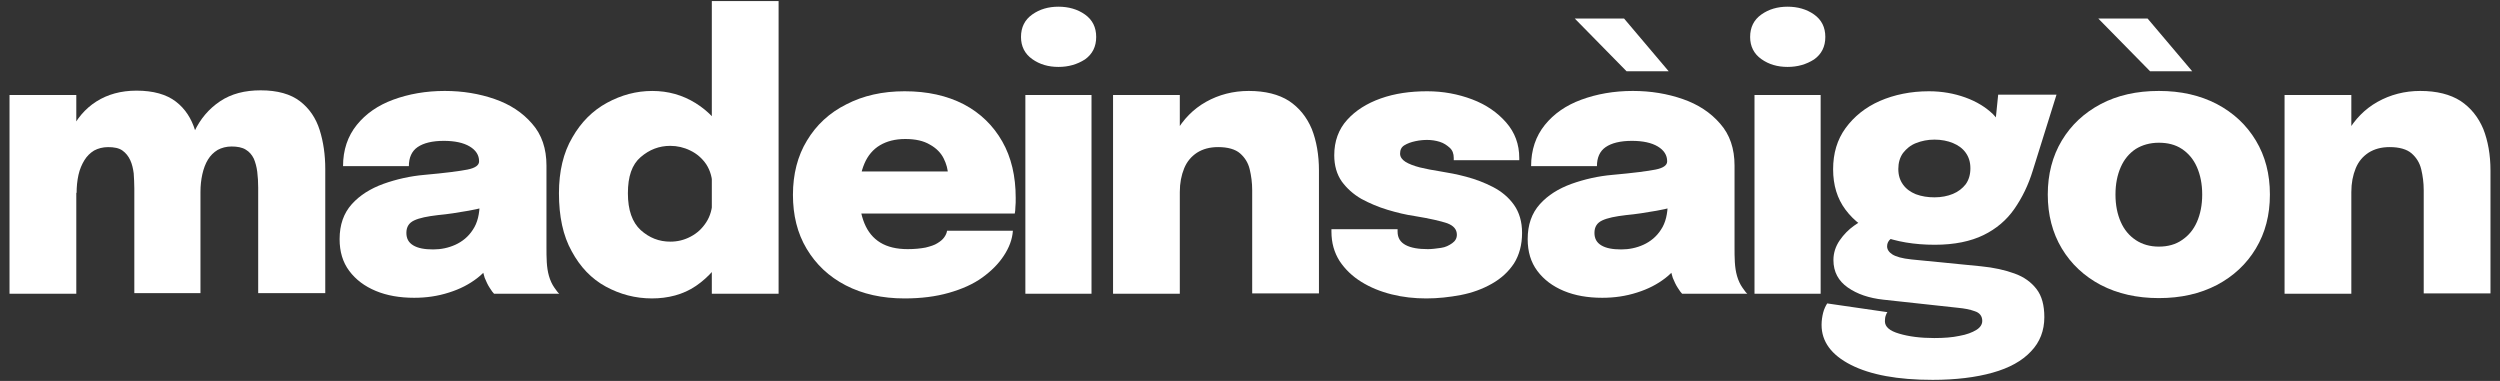 <svg width="210" height="32" viewBox="0 0 210 32" fill="none" xmlns="http://www.w3.org/2000/svg">
<rect x="0" y="0" width="210" height="32" fill="#333333" stroke="none"/>
<path d="M0.8 24.675V7.981H6.409V24.675H0.8ZM11.283 24.675V18.516C11.283 17.914 11.283 17.389 11.283 16.944C11.283 16.498 11.283 16.105 11.283 15.817C11.283 15.398 11.257 14.978 11.231 14.559C11.178 14.166 11.1 13.799 10.943 13.458C10.785 13.118 10.576 12.856 10.287 12.646C9.999 12.436 9.58 12.358 9.082 12.358C8.636 12.358 8.243 12.463 7.902 12.646C7.562 12.856 7.3 13.118 7.09 13.458C6.88 13.799 6.697 14.218 6.592 14.69C6.487 15.162 6.435 15.686 6.435 16.21L5.151 14.978C5.151 13.511 5.413 12.2 5.911 11.1C6.409 9.999 7.142 9.134 8.086 8.531C9.029 7.929 10.156 7.614 11.467 7.614C12.882 7.614 13.983 7.929 14.769 8.531C15.555 9.134 16.079 9.947 16.394 10.969C16.708 11.964 16.839 13.065 16.839 14.271C16.839 14.742 16.839 15.371 16.839 16.158C16.839 16.97 16.839 17.94 16.839 19.067V24.623H11.283V24.675ZM21.688 24.675V18.516C21.688 17.914 21.688 17.389 21.688 16.918C21.688 16.472 21.688 16.079 21.688 15.765C21.688 15.293 21.661 14.847 21.609 14.428C21.556 14.009 21.452 13.642 21.321 13.327C21.163 13.013 20.954 12.751 20.639 12.567C20.351 12.384 19.932 12.305 19.46 12.305C19.014 12.305 18.621 12.41 18.281 12.594C17.94 12.803 17.678 13.065 17.468 13.406C17.259 13.747 17.101 14.166 16.996 14.638C16.892 15.109 16.839 15.607 16.839 16.131L15.555 14.9C15.555 13.432 15.817 12.148 16.315 11.073C16.813 9.999 17.547 9.134 18.49 8.505C19.434 7.876 20.561 7.588 21.897 7.588C23.312 7.588 24.413 7.902 25.199 8.505C25.985 9.108 26.536 9.92 26.85 10.916C27.165 11.912 27.322 13.013 27.322 14.192C27.322 14.664 27.322 15.293 27.322 16.079C27.322 16.865 27.322 17.809 27.322 18.962V24.623H21.688V24.675Z" fill="white"/>
<path d="M34.791 25.014C33.585 25.014 32.511 24.831 31.567 24.438C30.624 24.044 29.89 23.494 29.34 22.76C28.789 22.026 28.527 21.136 28.527 20.087C28.527 18.882 28.868 17.912 29.549 17.152C30.231 16.392 31.122 15.842 32.196 15.448C33.297 15.055 34.45 14.793 35.656 14.688C37.412 14.531 38.617 14.374 39.272 14.243C39.928 14.112 40.242 13.876 40.242 13.562V13.535C40.242 13.037 39.98 12.618 39.456 12.304C38.932 11.989 38.198 11.832 37.281 11.832C36.311 11.832 35.577 12.015 35.079 12.356C34.581 12.697 34.345 13.247 34.345 13.955H28.816C28.816 12.592 29.209 11.439 29.969 10.495C30.729 9.552 31.751 8.844 33.035 8.372C34.319 7.901 35.761 7.639 37.359 7.639C38.879 7.639 40.268 7.875 41.552 8.32C42.837 8.766 43.885 9.447 44.697 10.39C45.51 11.308 45.903 12.487 45.903 13.902C45.903 14.112 45.903 14.348 45.903 14.557C45.903 14.767 45.903 15.003 45.903 15.213V20.742C45.903 21.188 45.903 21.607 45.929 22.026C45.955 22.446 46.008 22.813 46.112 23.18C46.217 23.547 46.374 23.887 46.558 24.149C46.741 24.411 46.873 24.595 46.977 24.673H41.5C41.421 24.595 41.29 24.438 41.133 24.175C40.976 23.94 40.845 23.651 40.714 23.337C40.583 22.918 40.478 22.524 40.425 22.105C40.373 21.712 40.321 21.24 40.321 20.69L41.526 21.502C41.238 22.236 40.766 22.839 40.085 23.363C39.403 23.887 38.643 24.28 37.726 24.569C36.756 24.883 35.787 25.014 34.791 25.014ZM36.389 20.952C37.045 20.952 37.674 20.821 38.25 20.559C38.827 20.297 39.351 19.878 39.718 19.301C40.111 18.724 40.294 17.964 40.294 16.995V15.842L41.71 17.099C41.028 17.335 40.242 17.545 39.351 17.702C38.46 17.86 37.621 17.991 36.783 18.069C35.892 18.174 35.236 18.305 34.791 18.515C34.345 18.724 34.136 19.065 34.136 19.563C34.136 20.035 34.319 20.375 34.712 20.611C35.105 20.847 35.656 20.952 36.389 20.952Z" fill="white"/>
<path d="M54.761 25.067C53.373 25.067 52.088 24.727 50.883 24.072C49.677 23.416 48.734 22.421 48.026 21.11C47.292 19.8 46.952 18.175 46.952 16.235C46.952 14.401 47.319 12.829 48.079 11.544C48.812 10.26 49.782 9.291 50.988 8.635C52.193 7.98 53.451 7.64 54.788 7.64C56.124 7.64 57.33 7.98 58.431 8.662C59.531 9.343 60.396 10.287 61.051 11.466C61.706 12.645 62.021 14.008 62.021 15.528C62.021 15.58 62.021 15.633 62.021 15.685C62.021 15.738 62.021 15.79 62.021 15.869L59.846 15.895C59.846 15.869 59.846 15.842 59.846 15.79C59.846 15.764 59.846 15.711 59.846 15.685C59.846 14.951 59.662 14.322 59.322 13.798C58.981 13.3 58.535 12.907 57.985 12.645C57.461 12.383 56.884 12.252 56.308 12.252C55.364 12.252 54.552 12.566 53.818 13.195C53.084 13.824 52.743 14.82 52.743 16.235C52.743 17.651 53.11 18.673 53.818 19.328C54.552 19.983 55.364 20.298 56.308 20.298C56.91 20.298 57.461 20.167 58.011 19.878C58.562 19.59 58.981 19.197 59.322 18.673C59.662 18.149 59.846 17.52 59.846 16.786L62.021 16.917C62.021 18.437 61.706 19.826 61.051 21.058C60.396 22.289 59.531 23.285 58.457 24.019C57.382 24.753 56.098 25.067 54.761 25.067ZM59.793 24.674V0.092H65.402V24.674H59.793Z" fill="white"/>
<path d="M69.647 17.913V14.401H80.104L79.632 15.214C79.632 15.135 79.632 15.056 79.632 14.952C79.632 14.873 79.632 14.794 79.632 14.716C79.632 14.244 79.501 13.772 79.265 13.301C79.029 12.829 78.636 12.436 78.112 12.148C77.588 11.833 76.906 11.676 76.042 11.676C75.203 11.676 74.495 11.859 73.919 12.2C73.342 12.541 72.897 13.065 72.608 13.746C72.32 14.428 72.163 15.24 72.163 16.183C72.163 17.179 72.32 18.044 72.608 18.752C72.897 19.459 73.342 20.01 73.945 20.377C74.548 20.744 75.308 20.927 76.251 20.927C76.828 20.927 77.326 20.875 77.745 20.796C78.164 20.691 78.505 20.586 78.741 20.429C79.003 20.272 79.186 20.114 79.317 19.931C79.448 19.748 79.527 19.564 79.553 19.381H85.083C85.031 20.114 84.769 20.796 84.323 21.477C83.878 22.159 83.275 22.761 82.515 23.312C81.755 23.862 80.811 24.282 79.711 24.596C78.61 24.91 77.378 25.068 75.989 25.068C74.102 25.068 72.451 24.701 71.036 23.967C69.621 23.233 68.546 22.211 67.76 20.901C66.974 19.59 66.607 18.07 66.607 16.367C66.607 14.637 67 13.091 67.786 11.807C68.573 10.496 69.673 9.474 71.088 8.767C72.504 8.033 74.128 7.666 75.989 7.666C77.902 7.666 79.553 8.033 80.969 8.767C82.358 9.501 83.432 10.549 84.192 11.885C84.952 13.222 85.319 14.794 85.319 16.629C85.319 16.917 85.319 17.179 85.293 17.389C85.293 17.625 85.267 17.808 85.24 17.939H69.647V17.913Z" fill="white"/>
<path d="M88.909 5.621C88.07 5.621 87.337 5.411 86.708 4.965C86.079 4.52 85.764 3.891 85.764 3.105C85.764 2.292 86.079 1.663 86.708 1.218C87.337 0.772 88.07 0.562 88.909 0.562C89.748 0.562 90.508 0.772 91.137 1.218C91.766 1.663 92.08 2.292 92.08 3.105C92.08 3.917 91.766 4.546 91.137 4.992C90.481 5.411 89.748 5.621 88.909 5.621ZM86.131 24.673V7.979H91.687V24.673H86.131Z" fill="white"/>
<path d="M93.496 24.673V7.979H99.104V24.673H93.496ZM105.184 24.673V17.886C105.184 17.519 105.184 17.178 105.184 16.837C105.184 16.497 105.184 16.209 105.184 15.973C105.184 15.344 105.105 14.767 104.974 14.217C104.843 13.666 104.555 13.221 104.162 12.88C103.769 12.539 103.14 12.356 102.327 12.356C101.62 12.356 101.043 12.513 100.545 12.828C100.074 13.142 99.707 13.562 99.471 14.138C99.235 14.715 99.104 15.37 99.104 16.13L97.82 15.003C97.82 13.509 98.134 12.225 98.763 11.124C99.392 10.024 100.231 9.159 101.305 8.556C102.38 7.953 103.585 7.639 104.896 7.639C106.285 7.639 107.412 7.927 108.277 8.477C109.141 9.054 109.77 9.84 110.19 10.836C110.583 11.832 110.792 13.011 110.792 14.322C110.792 14.872 110.792 15.501 110.792 16.209C110.792 16.916 110.792 17.65 110.792 18.384V24.647H105.184V24.673Z" fill="white"/>
<path d="M119.808 25.068C118.812 25.068 117.843 24.963 116.899 24.727C115.956 24.491 115.117 24.15 114.357 23.679C113.597 23.207 112.994 22.63 112.523 21.923C112.077 21.215 111.841 20.403 111.841 19.459C111.841 19.433 111.841 19.381 111.841 19.355C111.841 19.302 111.841 19.276 111.841 19.25H117.397C117.397 19.276 117.397 19.302 117.397 19.355C117.397 19.381 117.397 19.407 117.397 19.459C117.397 19.983 117.633 20.35 118.079 20.586C118.524 20.822 119.153 20.927 119.939 20.927C120.306 20.927 120.647 20.875 121.04 20.822C121.433 20.77 121.721 20.612 121.984 20.429C122.246 20.245 122.377 20.01 122.377 19.721C122.377 19.276 122.115 18.961 121.564 18.752C121.014 18.568 120.123 18.359 118.839 18.149C118.105 18.044 117.345 17.861 116.559 17.625C115.772 17.389 115.039 17.075 114.357 16.707C113.676 16.314 113.125 15.816 112.706 15.24C112.287 14.637 112.077 13.903 112.077 13.039C112.077 11.859 112.444 10.863 113.152 10.077C113.859 9.291 114.803 8.688 115.982 8.269C117.161 7.849 118.472 7.666 119.887 7.666C121.224 7.666 122.481 7.902 123.661 8.347C124.84 8.793 125.784 9.448 126.517 10.287C127.251 11.125 127.618 12.121 127.618 13.274C127.618 13.301 127.618 13.327 127.618 13.353C127.618 13.379 127.618 13.432 127.618 13.458H122.115C122.115 13.432 122.115 13.405 122.115 13.353C122.115 13.327 122.115 13.301 122.115 13.274C122.115 12.908 122.01 12.619 121.774 12.409C121.538 12.2 121.276 12.016 120.935 11.912C120.595 11.807 120.254 11.754 119.887 11.754C119.572 11.754 119.258 11.781 118.891 11.859C118.524 11.938 118.236 12.043 117.974 12.2C117.712 12.357 117.607 12.593 117.607 12.908C117.607 13.17 117.764 13.405 118.052 13.589C118.341 13.772 118.76 13.93 119.258 14.061C119.782 14.192 120.359 14.296 121.014 14.401C121.669 14.506 122.377 14.637 123.163 14.847C123.949 15.056 124.709 15.345 125.417 15.712C126.124 16.079 126.727 16.576 127.173 17.206C127.618 17.834 127.854 18.621 127.854 19.564C127.854 20.56 127.618 21.425 127.173 22.133C126.701 22.84 126.098 23.39 125.312 23.836C124.526 24.282 123.661 24.596 122.717 24.779C121.748 24.963 120.778 25.068 119.808 25.068Z" fill="white"/>
<path d="M134.589 25.014C133.383 25.014 132.309 24.831 131.365 24.438C130.422 24.044 129.688 23.494 129.138 22.76C128.587 22.026 128.325 21.136 128.325 20.087C128.325 18.882 128.666 17.912 129.347 17.152C130.029 16.392 130.92 15.842 131.994 15.448C133.095 15.055 134.248 14.793 135.454 14.688C137.209 14.531 138.415 14.374 139.07 14.243C139.725 14.112 140.04 13.876 140.04 13.562V13.535C140.04 13.037 139.778 12.618 139.254 12.304C138.73 11.989 137.996 11.832 137.078 11.832C136.109 11.832 135.375 12.015 134.877 12.356C134.379 12.697 134.143 13.247 134.143 13.955H128.613C128.613 12.592 129.007 11.439 129.767 10.495C130.527 9.552 131.549 8.844 132.833 8.373C134.117 7.901 135.558 7.639 137.157 7.639C138.677 7.639 140.066 7.875 141.35 8.32C142.634 8.766 143.683 9.447 144.495 10.39C145.308 11.308 145.701 12.487 145.701 13.902C145.701 14.112 145.701 14.348 145.701 14.557C145.701 14.767 145.701 15.003 145.701 15.213V20.742C145.701 21.188 145.701 21.607 145.727 22.026C145.753 22.446 145.805 22.813 145.91 23.18C146.015 23.547 146.172 23.887 146.356 24.149C146.539 24.411 146.67 24.595 146.775 24.674H141.298C141.219 24.595 141.088 24.438 140.931 24.175C140.774 23.94 140.643 23.651 140.512 23.337C140.381 22.918 140.276 22.524 140.223 22.105C140.171 21.712 140.118 21.24 140.118 20.69L141.324 21.502C141.036 22.236 140.564 22.839 139.883 23.363C139.201 23.887 138.441 24.28 137.524 24.569C136.554 24.883 135.585 25.014 134.589 25.014ZM140.171 5.988H136.633L132.282 1.559H136.423L140.171 5.988ZM136.187 20.952C136.843 20.952 137.472 20.821 138.048 20.559C138.625 20.297 139.149 19.878 139.516 19.301C139.909 18.724 140.092 17.964 140.092 16.995V15.842L141.507 17.099C140.826 17.335 140.04 17.545 139.149 17.702C138.258 17.86 137.419 17.991 136.581 18.069C135.689 18.174 135.034 18.305 134.589 18.515C134.143 18.724 133.934 19.065 133.934 19.563C133.934 20.035 134.117 20.375 134.51 20.611C134.903 20.847 135.454 20.952 136.187 20.952Z" fill="white"/>
<path d="M150.156 5.621C149.317 5.621 148.584 5.411 147.955 4.965C147.326 4.52 147.011 3.891 147.011 3.105C147.011 2.292 147.326 1.663 147.955 1.218C148.584 0.772 149.317 0.562 150.156 0.562C150.995 0.562 151.755 0.772 152.384 1.218C153.013 1.663 153.327 2.292 153.327 3.105C153.327 3.917 153.013 4.546 152.384 4.992C151.729 5.411 150.995 5.621 150.156 5.621ZM147.378 24.673V7.979H152.934V24.673H147.378Z" fill="white"/>
<path d="M166.404 22.368C167.479 22.473 168.422 22.683 169.208 22.971C170.021 23.259 170.624 23.705 171.069 24.282C171.515 24.858 171.724 25.644 171.724 26.64C171.724 27.767 171.357 28.737 170.597 29.523C169.864 30.309 168.789 30.912 167.374 31.305C165.985 31.698 164.281 31.908 162.342 31.908C159.407 31.908 157.127 31.488 155.476 30.65C153.825 29.811 153.012 28.684 153.012 27.295C153.012 26.928 153.065 26.588 153.143 26.273C153.222 25.959 153.353 25.697 153.484 25.487L158.542 26.221C158.49 26.273 158.463 26.352 158.411 26.483C158.358 26.614 158.332 26.771 158.332 26.981C158.332 27.453 158.725 27.793 159.538 28.029C160.324 28.265 161.32 28.396 162.473 28.396C163.285 28.396 163.993 28.344 164.596 28.213C165.199 28.108 165.67 27.924 166.011 27.715C166.352 27.505 166.509 27.243 166.509 26.955C166.509 26.561 166.299 26.273 165.88 26.142C165.461 25.985 164.989 25.906 164.465 25.854L158.201 25.172C156.996 25.041 156 24.701 155.214 24.15C154.427 23.6 154.008 22.84 154.008 21.844C154.008 21.241 154.192 20.691 154.532 20.193C154.873 19.695 155.292 19.276 155.738 18.961C156.183 18.647 156.55 18.437 156.838 18.359L159.459 19.721C159.276 19.748 159.066 19.852 158.856 20.036C158.621 20.219 158.516 20.429 158.516 20.691C158.516 20.953 158.673 21.189 158.961 21.372C159.25 21.556 159.774 21.713 160.56 21.792L166.404 22.368ZM167.846 7.954H172.746L170.755 14.323C170.388 15.528 169.864 16.603 169.208 17.546C168.553 18.49 167.688 19.224 166.614 19.748C165.539 20.272 164.177 20.56 162.525 20.56C160.796 20.56 159.276 20.298 157.992 19.8C156.707 19.302 155.738 18.568 155.03 17.625C154.323 16.681 153.982 15.554 153.982 14.218C153.982 12.881 154.323 11.728 155.03 10.758C155.738 9.789 156.707 9.003 157.913 8.478C159.119 7.954 160.508 7.666 162.028 7.666C163.128 7.666 164.15 7.849 165.094 8.19C166.037 8.531 166.797 9.003 167.4 9.579C167.977 10.156 168.291 10.837 168.291 11.571L167.452 11.859L167.846 7.954ZM162.499 16.576C163.076 16.576 163.6 16.472 164.045 16.288C164.491 16.105 164.858 15.816 165.12 15.476C165.382 15.109 165.513 14.663 165.513 14.139C165.513 13.615 165.382 13.196 165.12 12.829C164.858 12.462 164.491 12.2 164.045 12.016C163.6 11.833 163.076 11.728 162.499 11.728C161.923 11.728 161.425 11.833 160.953 12.016C160.481 12.2 160.141 12.488 159.852 12.855C159.59 13.222 159.459 13.668 159.459 14.192C159.459 14.716 159.59 15.135 159.852 15.502C160.114 15.869 160.481 16.131 160.927 16.314C161.425 16.498 161.923 16.576 162.499 16.576Z" fill="white"/>
<path d="M181.343 25.04C179.508 25.04 177.883 24.674 176.468 23.94C175.079 23.206 173.978 22.184 173.192 20.873C172.406 19.563 172.013 18.043 172.013 16.34C172.013 14.636 172.406 13.116 173.192 11.806C173.978 10.495 175.079 9.473 176.468 8.739C177.857 8.006 179.482 7.639 181.343 7.639C183.203 7.639 184.802 8.006 186.217 8.739C187.606 9.473 188.707 10.495 189.493 11.806C190.279 13.116 190.672 14.61 190.672 16.34C190.672 18.069 190.279 19.563 189.493 20.873C188.707 22.184 187.606 23.206 186.217 23.94C184.802 24.674 183.203 25.04 181.343 25.04ZM184.147 5.988H180.609L176.258 1.559H180.399L184.147 5.988ZM181.343 20.716C182.103 20.716 182.758 20.533 183.282 20.166C183.832 19.799 184.252 19.301 184.54 18.646C184.828 17.991 184.985 17.231 184.985 16.34C184.985 15.448 184.828 14.688 184.54 14.033C184.252 13.378 183.832 12.88 183.282 12.513C182.732 12.146 182.076 11.989 181.343 11.989C180.609 11.989 179.954 12.173 179.403 12.513C178.853 12.88 178.434 13.378 178.145 14.033C177.857 14.688 177.7 15.448 177.7 16.34C177.7 17.231 177.857 17.991 178.145 18.646C178.434 19.301 178.853 19.799 179.403 20.166C179.954 20.533 180.609 20.716 181.343 20.716Z" fill="white"/>
<path d="M191.903 24.673V7.979H197.512V24.673H191.903ZM203.592 24.673V17.886C203.592 17.519 203.592 17.178 203.592 16.837C203.592 16.497 203.592 16.209 203.592 15.973C203.592 15.344 203.513 14.767 203.382 14.217C203.251 13.666 202.963 13.221 202.57 12.88C202.177 12.539 201.548 12.356 200.735 12.356C200.028 12.356 199.451 12.513 198.953 12.828C198.481 13.142 198.114 13.562 197.879 14.138C197.643 14.715 197.512 15.37 197.512 16.13L196.228 15.003C196.228 13.509 196.542 12.225 197.171 11.124C197.8 10.024 198.639 9.159 199.713 8.556C200.788 7.953 201.993 7.639 203.304 7.639C204.692 7.639 205.819 7.927 206.684 8.477C207.549 9.054 208.178 9.84 208.597 10.836C208.99 11.832 209.2 13.011 209.2 14.322C209.2 14.872 209.2 15.501 209.2 16.209C209.2 16.916 209.2 17.65 209.2 18.384V24.647H203.592V24.673Z" fill="white"/>
</svg>
